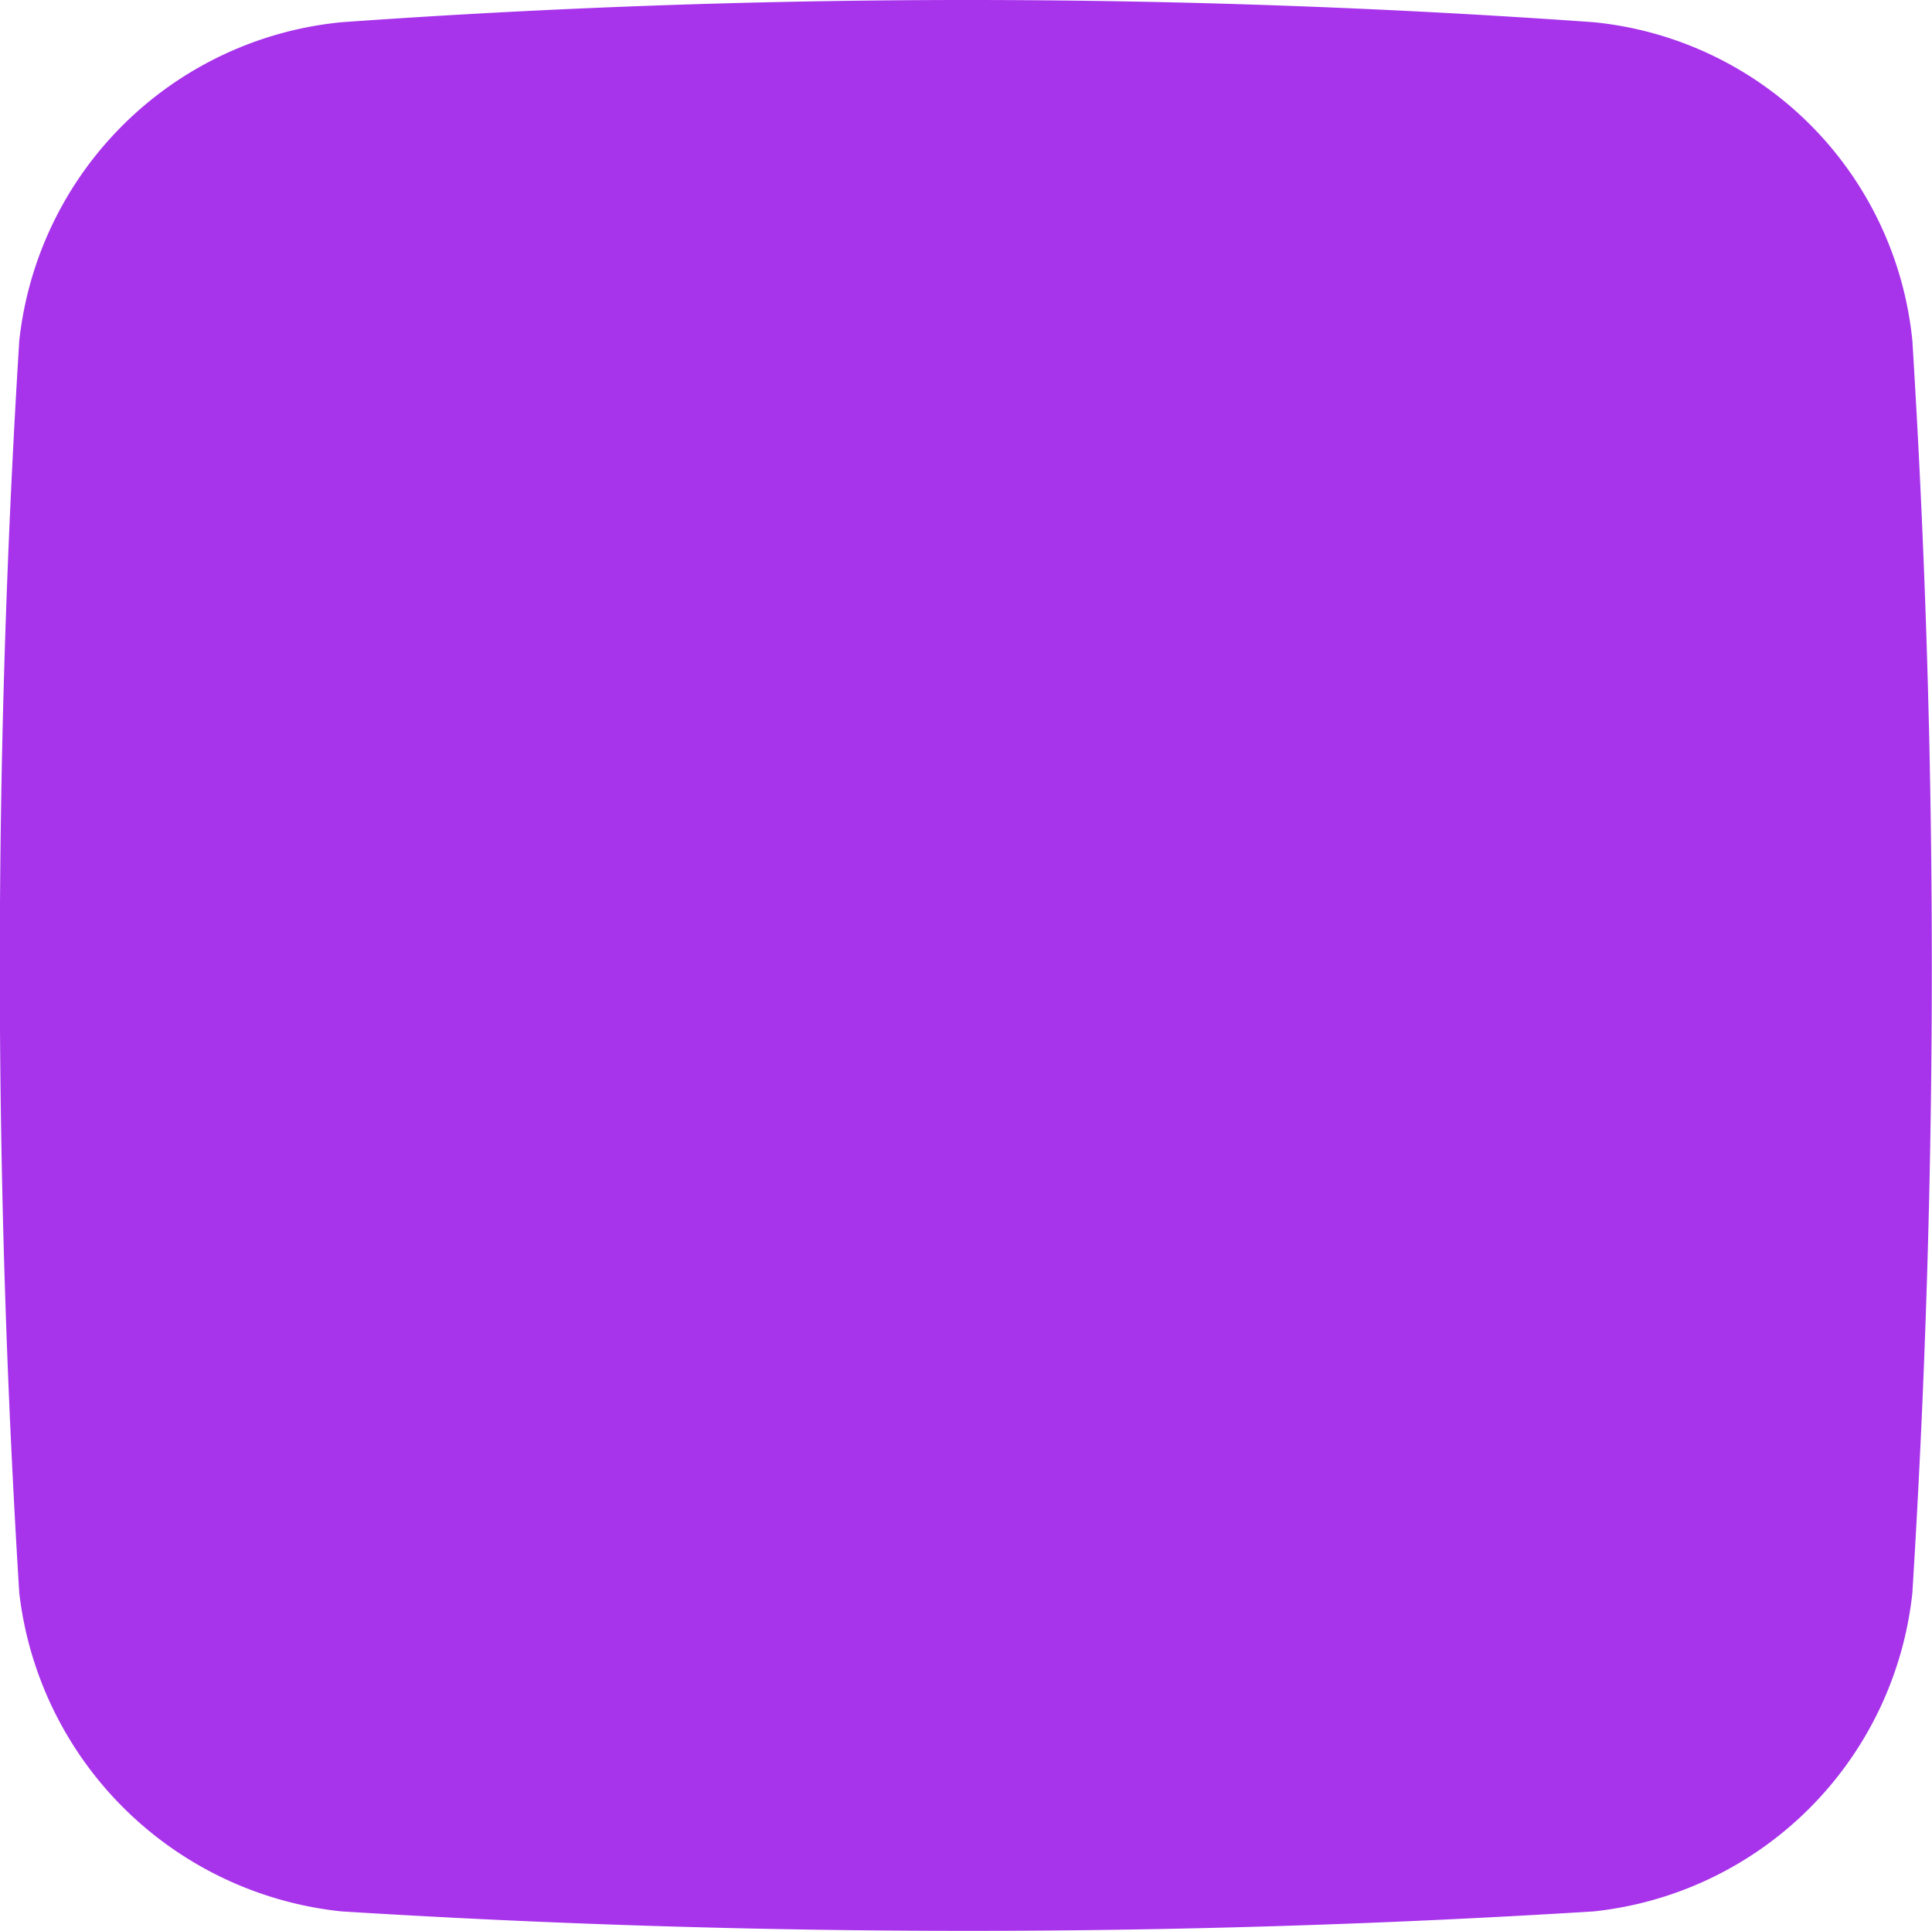 <svg id="Layer_1" data-name="Layer 1" xmlns="http://www.w3.org/2000/svg" viewBox="0 0 52.15 52.13"><defs><style>.cls-1{fill:#a733eb;}</style></defs><path class="cls-1" d="M53.8,45.2a9.68,9.68,0,0,1-8.6,8.6,272.27,272.27,0,0,1-33.8,0,9.78,9.78,0,0,1-8.7-8.6,272.27,272.27,0,0,1,0-33.8,9.69,9.69,0,0,1,8.7-8.6,238.31,238.31,0,0,1,33.8,0,9.59,9.59,0,0,1,8.6,8.6A272.27,272.27,0,0,1,53.8,45.2Z" transform="translate(-2.18 -2.2)"/></svg>